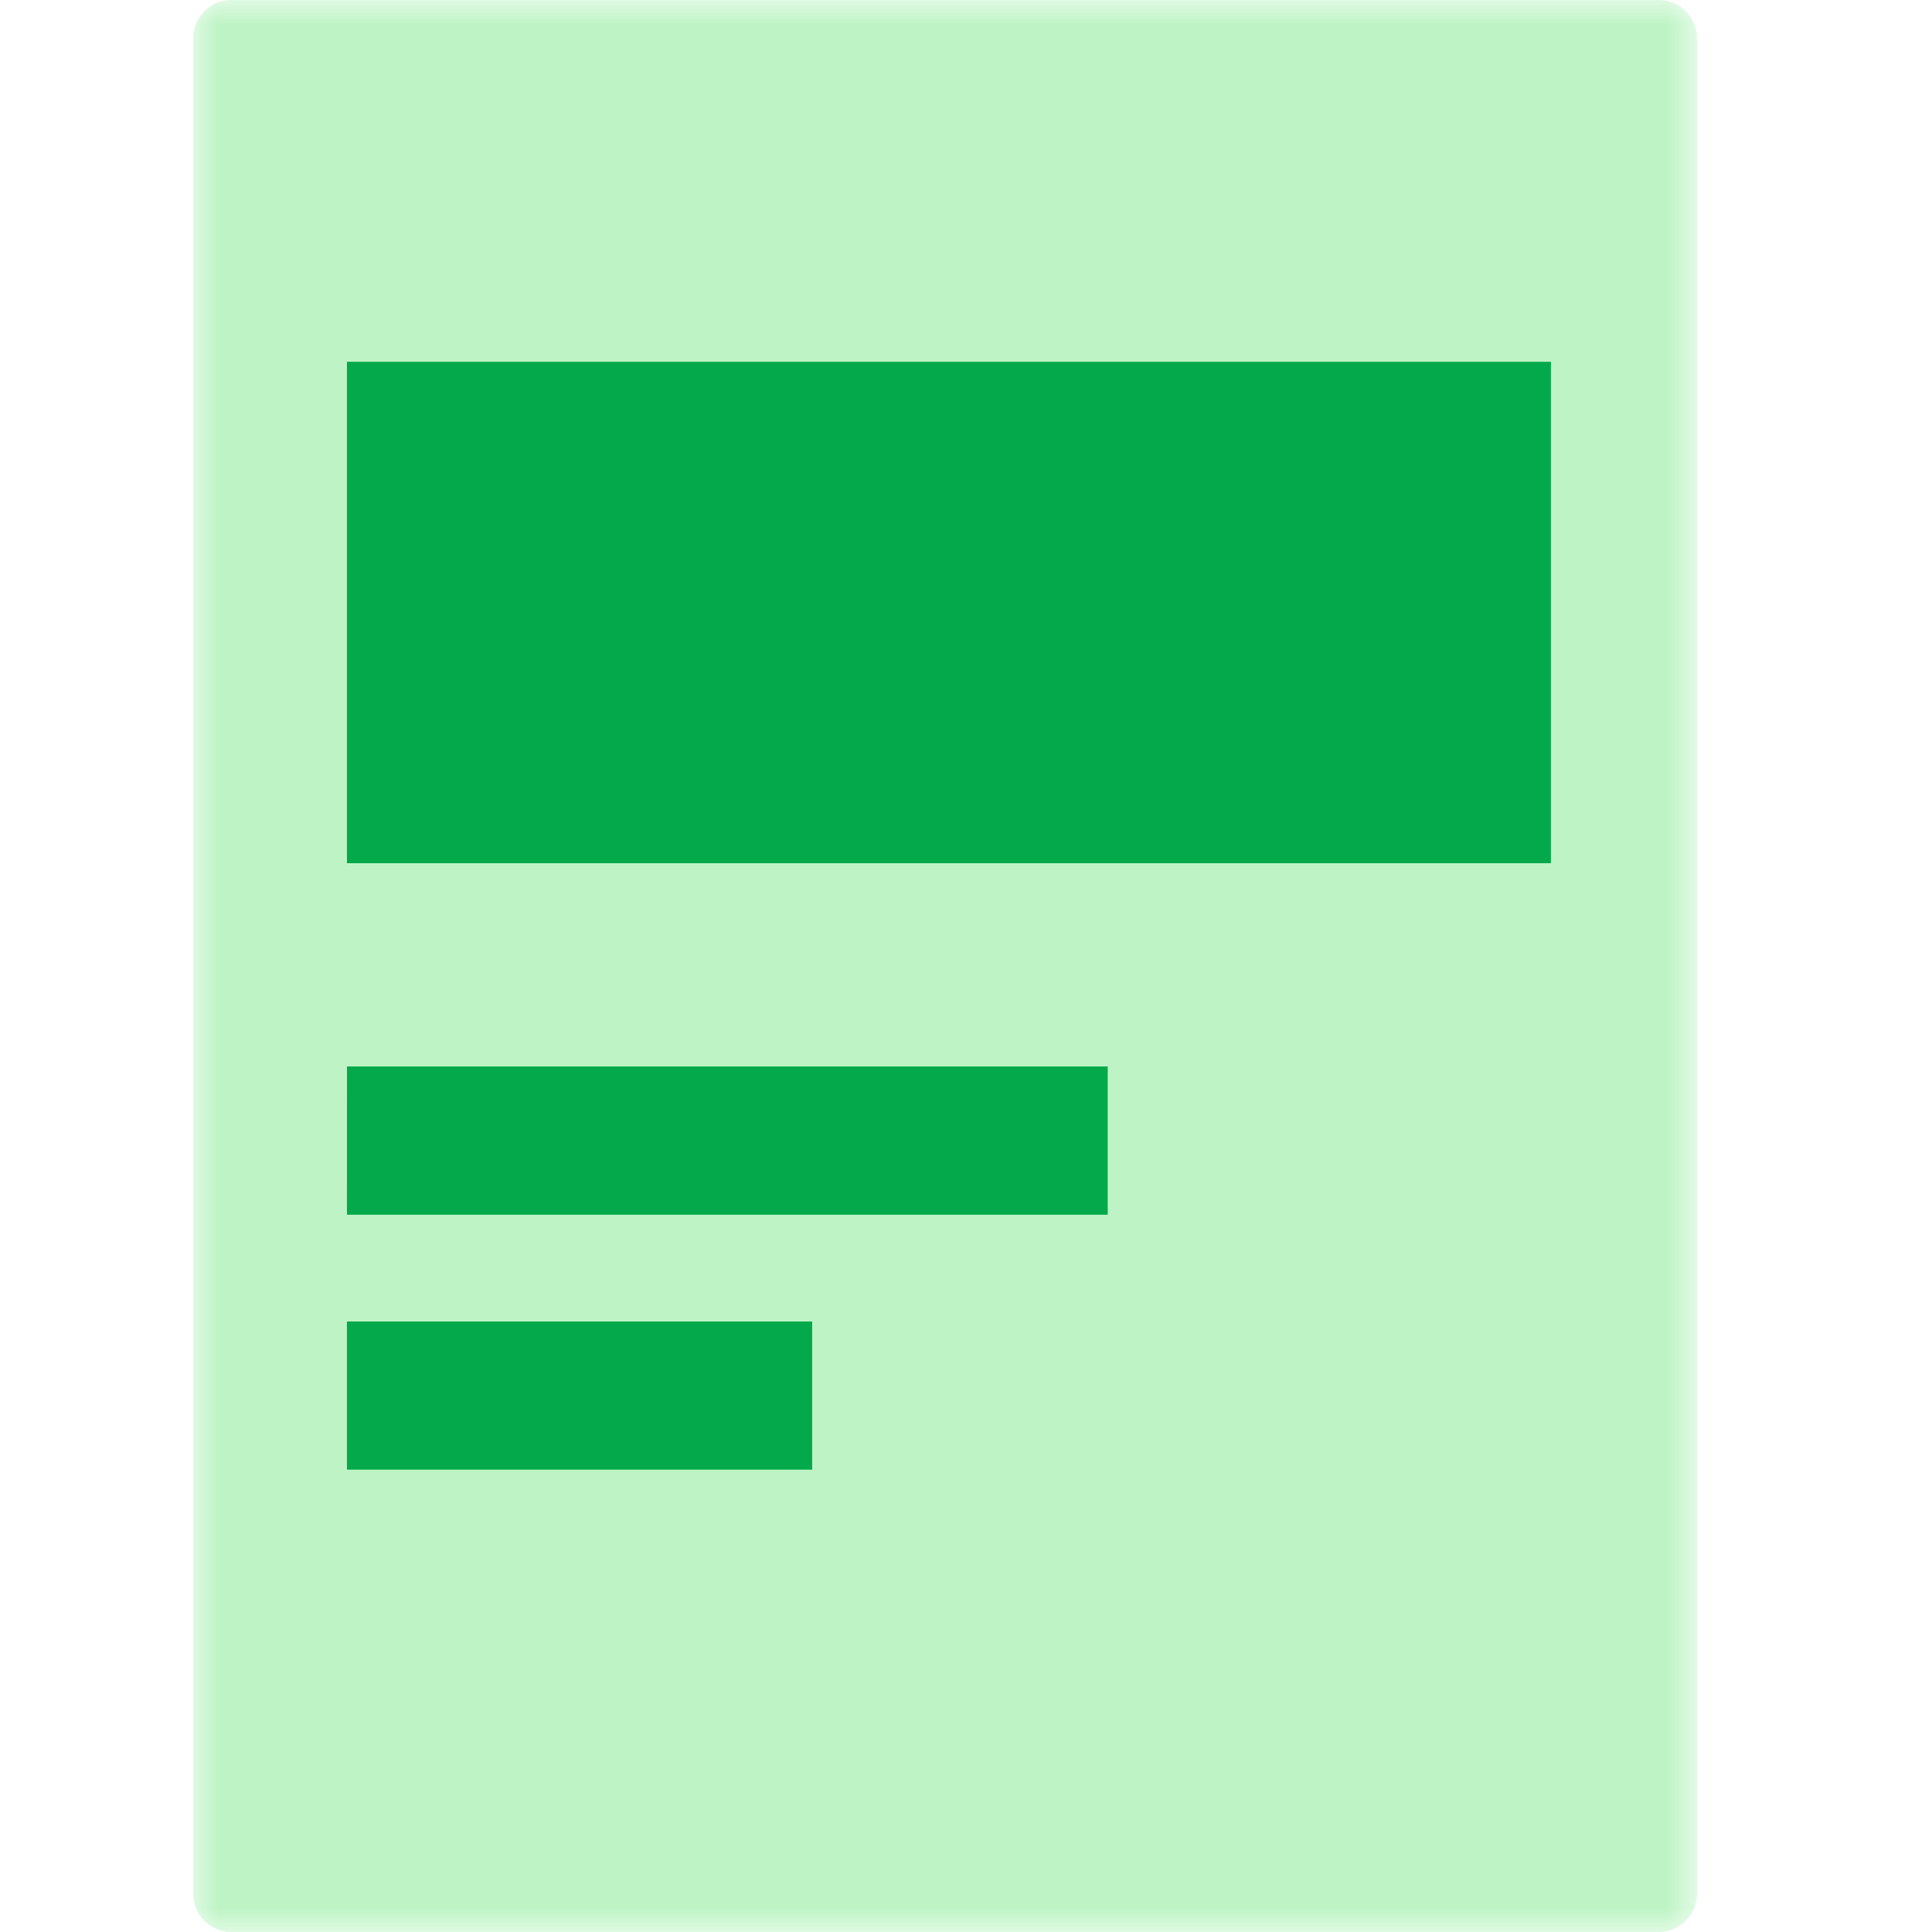 <svg width="40" height="40" viewBox="0 0 40 40" xmlns="http://www.w3.org/2000/svg" xmlns:xlink="http://www.w3.org/1999/xlink">
    <defs>
        <path id="dbs27fumea" d="M0 0h31.134v40H0z"/>
        <path id="k1ullpz3oc" d="M0 40h31.134V0H0z"/>
    </defs>
    <g transform="translate(4)" fill="none" fill-rule="evenodd">
        <g>
            <mask id="l58tyyt62b" fill="#fff">
                <use xlink:href="#dbs27fumea"/>
            </mask>
            <path d="M30.342 40H.792A.792.792 0 0 1 0 39.208V.792C0 .354.355 0 .792 0h29.55c.437 0 .792.354.792.792v38.416a.792.792 0 0 1-.792.792" fill="#BEF4C5" mask="url(#l58tyyt62b)"/>
        </g>
        <mask id="rgsab2tu8d" fill="#fff">
            <use xlink:href="#k1ullpz3oc"/>
        </mask>
        <path fill="#03A94A" mask="url(#rgsab2tu8d)" d="M3.183 17.872H28.11V7.49H3.183zM3.183 25.15h15.751V22.08H3.184zM3.183 30.428h9.632V27.36H3.183z"/>
    </g>
</svg>
